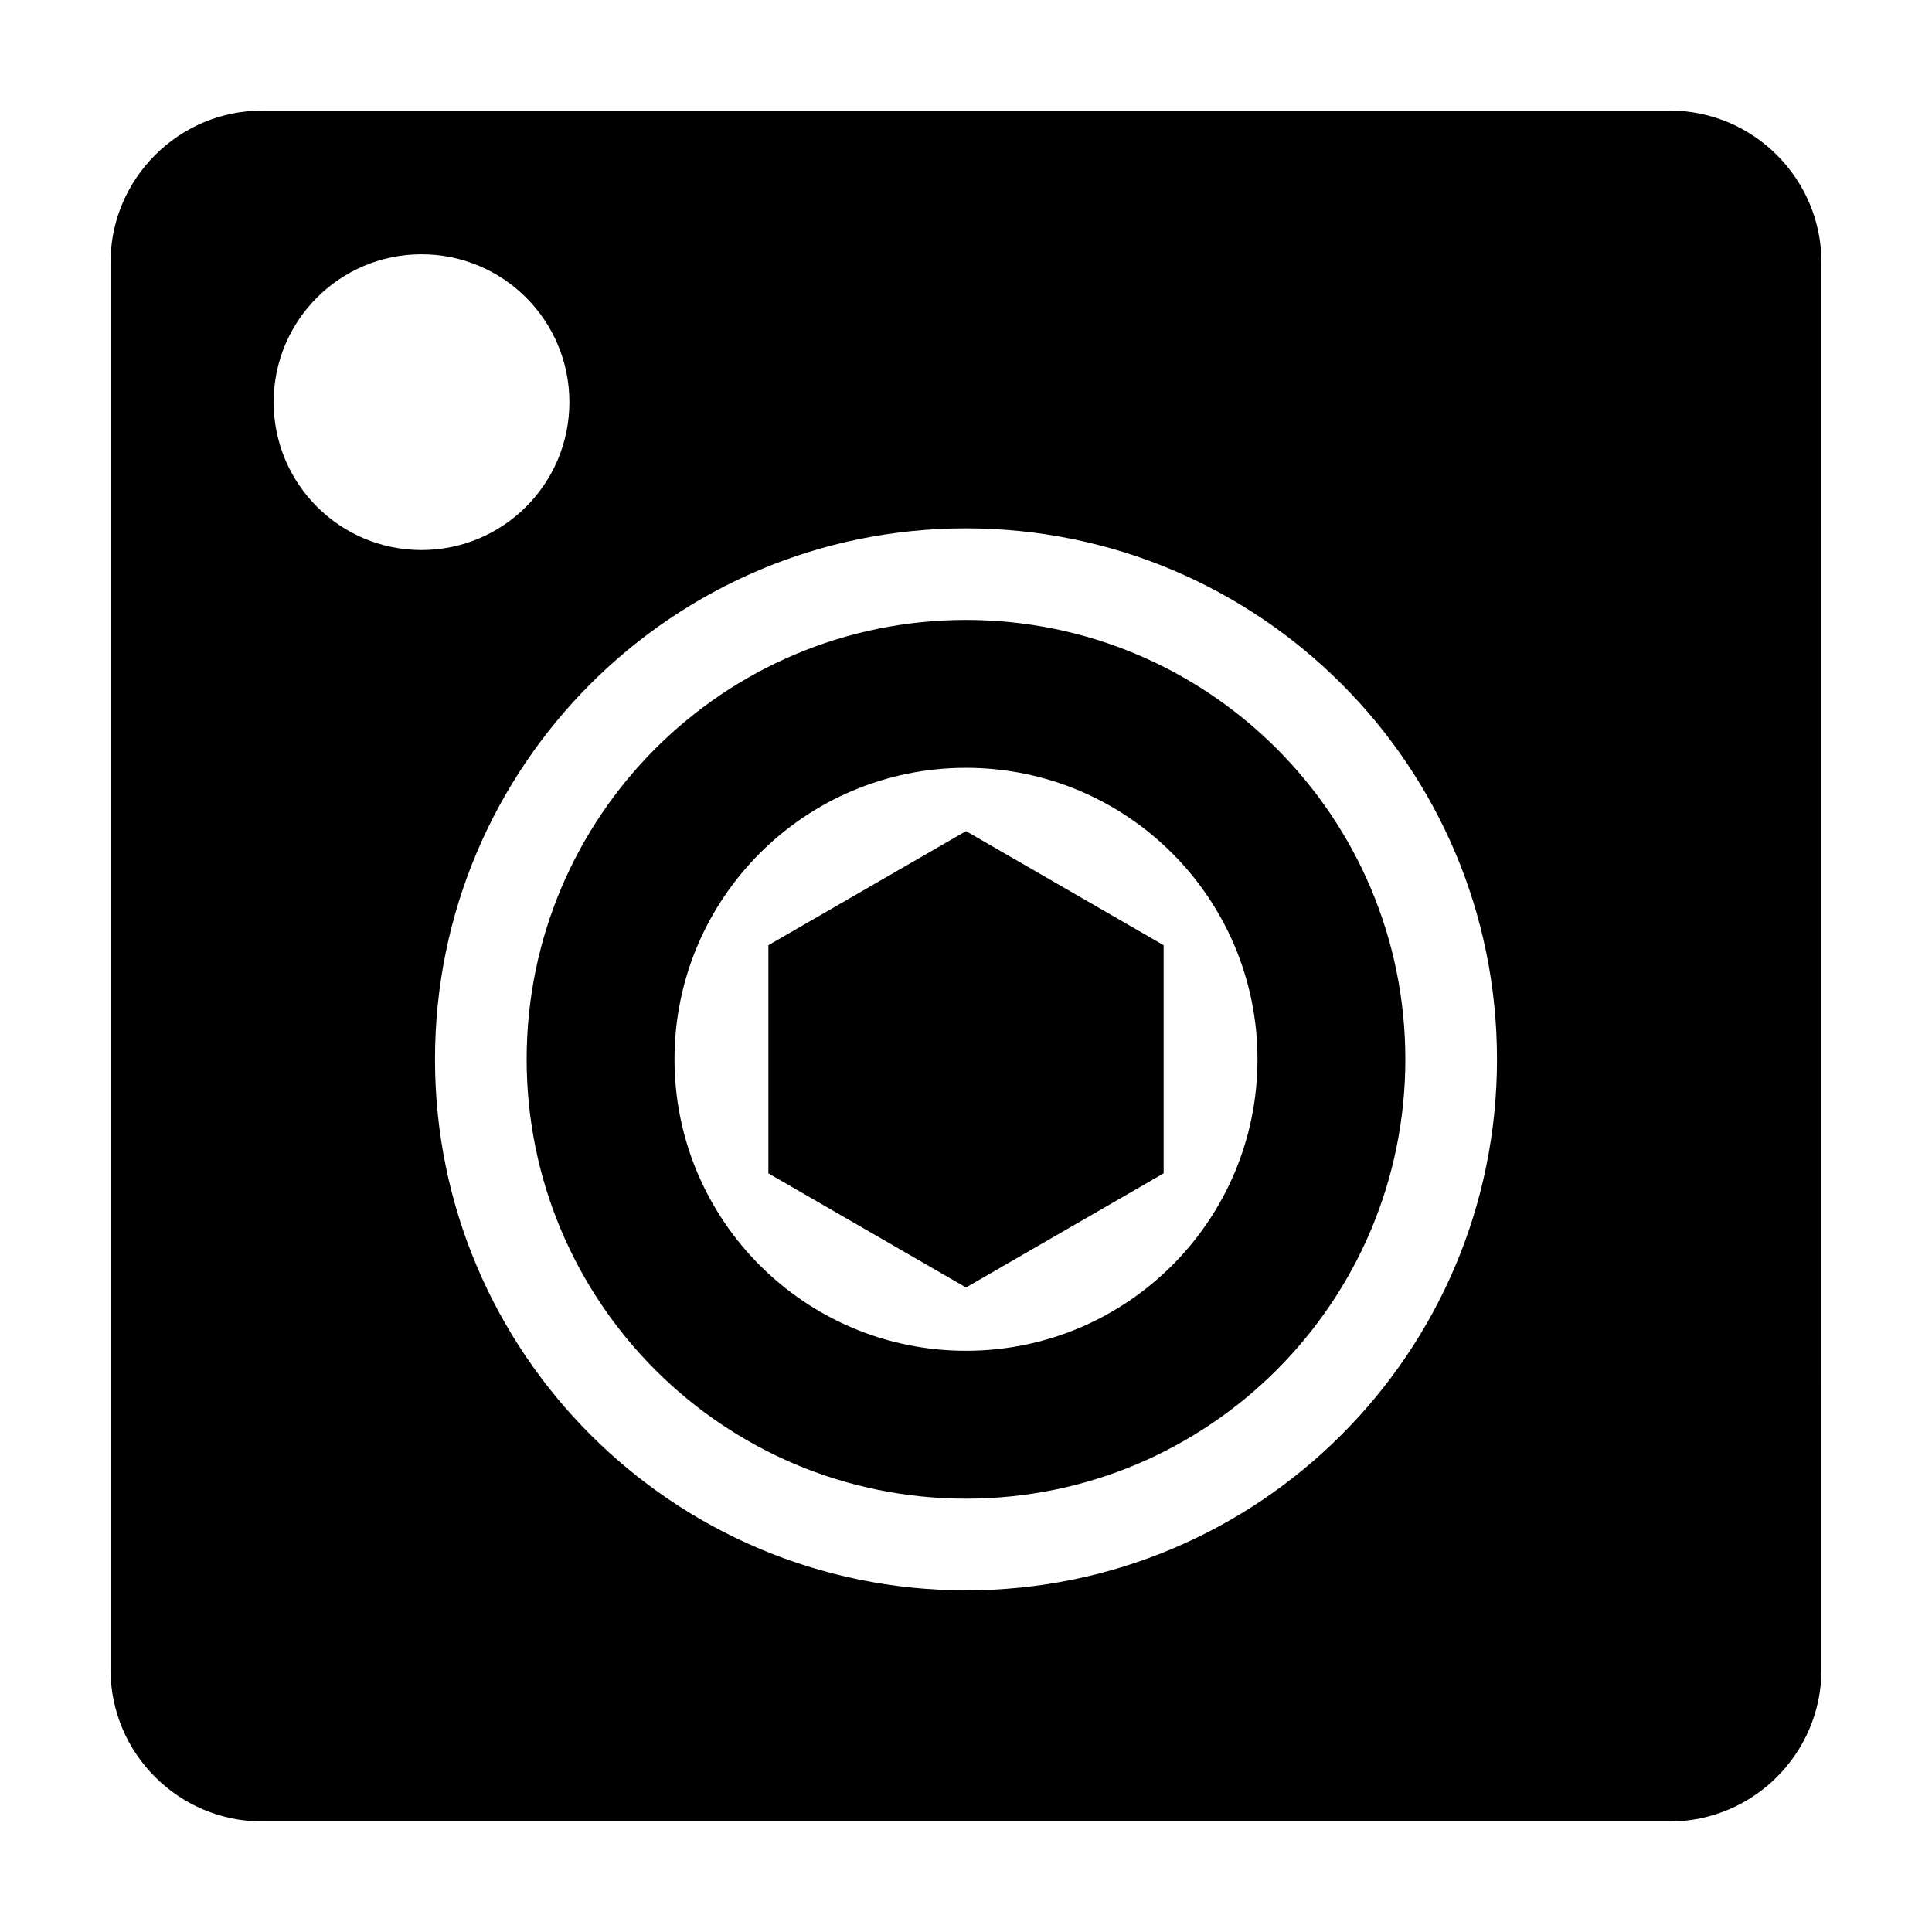 <?xml version="1.0" encoding="UTF-8"?>
<!-- Uploaded to: SVG Repo, www.svgrepo.com, Generator: SVG Repo Mixer Tools -->
<svg fill="#000000" width="800px" height="800px" version="1.1" viewBox="144 144 512 512" xmlns="http://www.w3.org/2000/svg">
 <g>
  <path d="m347.63 394.49 52.371-30.234 52.371 30.234v60.465l-52.371 30.238-52.371-30.238z"/>
  <path d="m400 308.29c-64.305 0-116.43 52.129-116.43 116.43-0.004 64.309 52.125 116.44 116.43 116.44 64.305 0 116.43-52.133 116.43-116.43 0-64.312-52.129-116.44-116.43-116.44zm0 193.68c-42.664 0-77.25-34.586-77.25-77.25 0-42.66 34.586-77.242 77.25-77.242s77.25 34.586 77.25 77.25c-0.004 42.664-34.59 77.242-77.25 77.242z"/>
  <path d="m586.41 173.29h-372.82c-22.258 0-40.305 18.047-40.305 40.305v372.82c0 22.258 18.047 40.305 40.305 40.305h372.82c22.258 0 40.305-18.047 40.305-40.305l-0.004-372.82c0-22.258-18.043-40.305-40.305-40.305zm-369.89 77.285c0-21.645 17.543-39.188 39.188-39.188s39.188 17.543 39.188 39.188c0 21.645-17.543 39.188-39.188 39.188-21.645-0.004-39.188-17.547-39.188-39.188zm183.48 314.88c-77.719 0-140.72-63.008-140.72-140.72 0-77.719 63-140.72 140.72-140.72s140.72 63 140.72 140.72c0 77.711-63.004 140.72-140.72 140.72z"/>
 </g>
</svg>